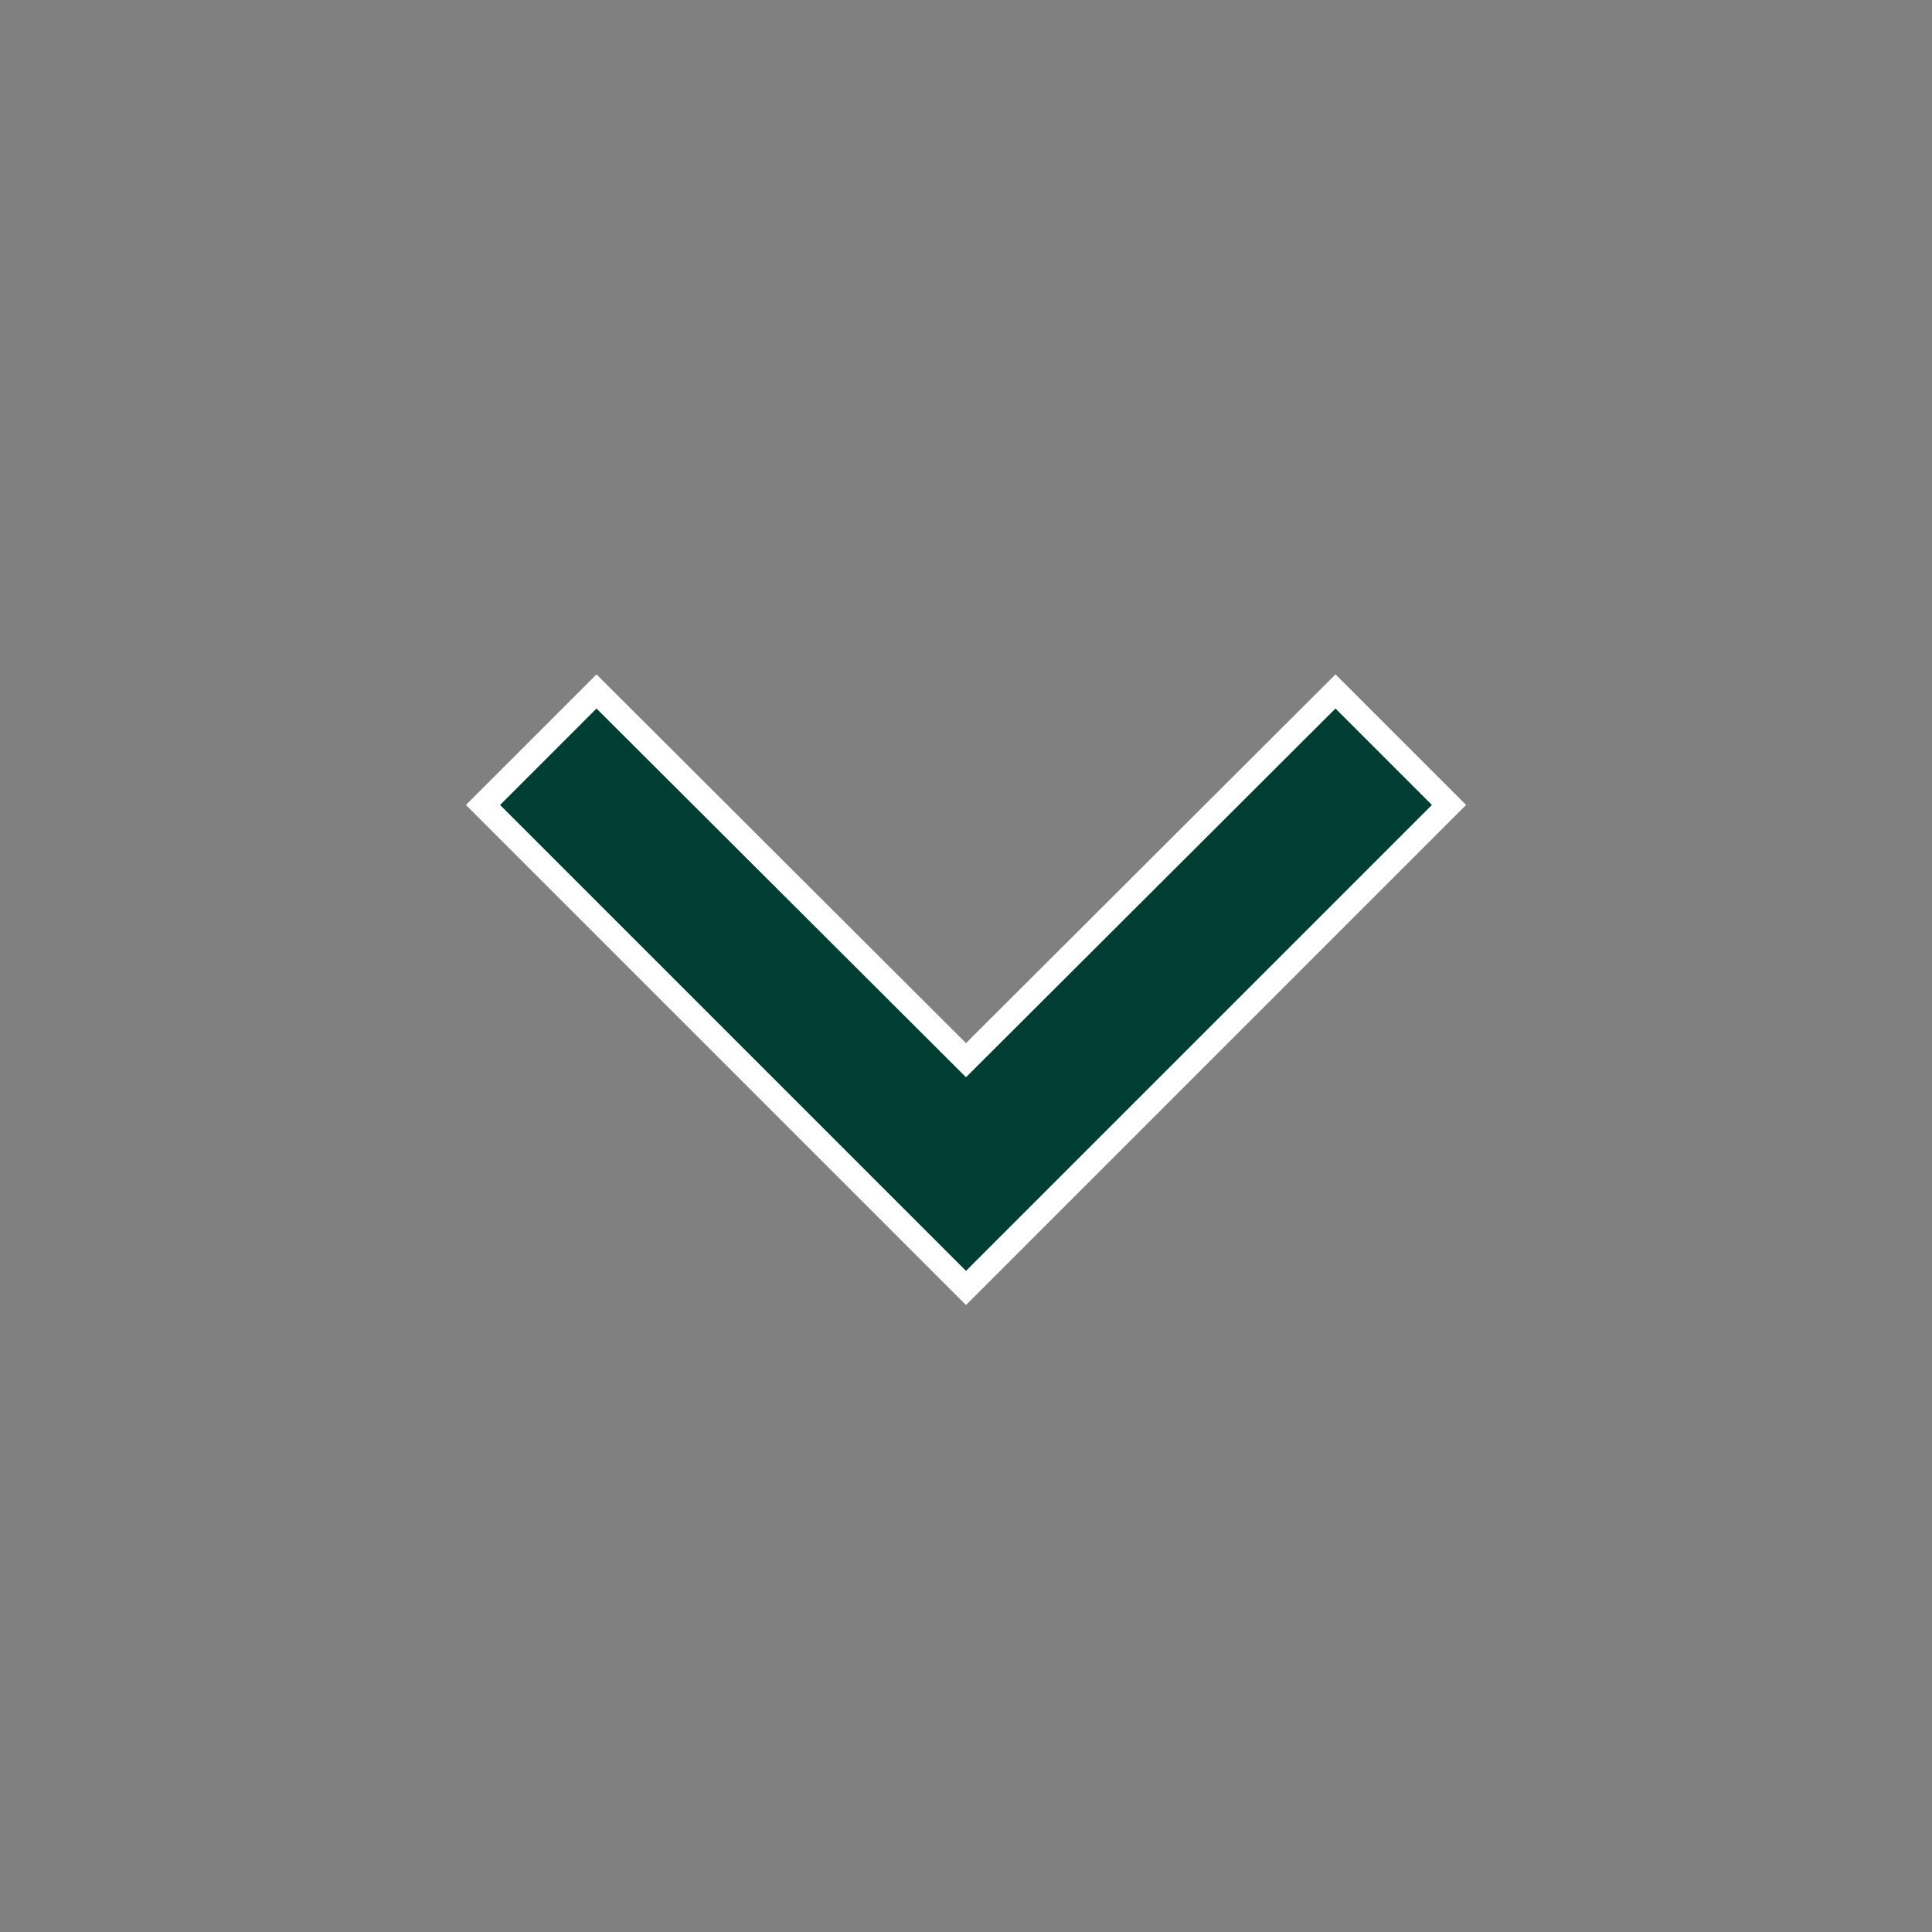 <svg width="40" height="40" viewBox="0 0 40 40" fill="none" xmlns="http://www.w3.org/2000/svg">
<rect x="0" y="0" width="40" height="40" fill="#808080" stroke="none"/>
<path d="M27.65 14.316L20 21.95L12.35 14.316L10 16.666L20 26.666L30 16.666L27.65 14.316Z" fill="#003D32" stroke="white" stroke-width="0.5"/>
</svg>
